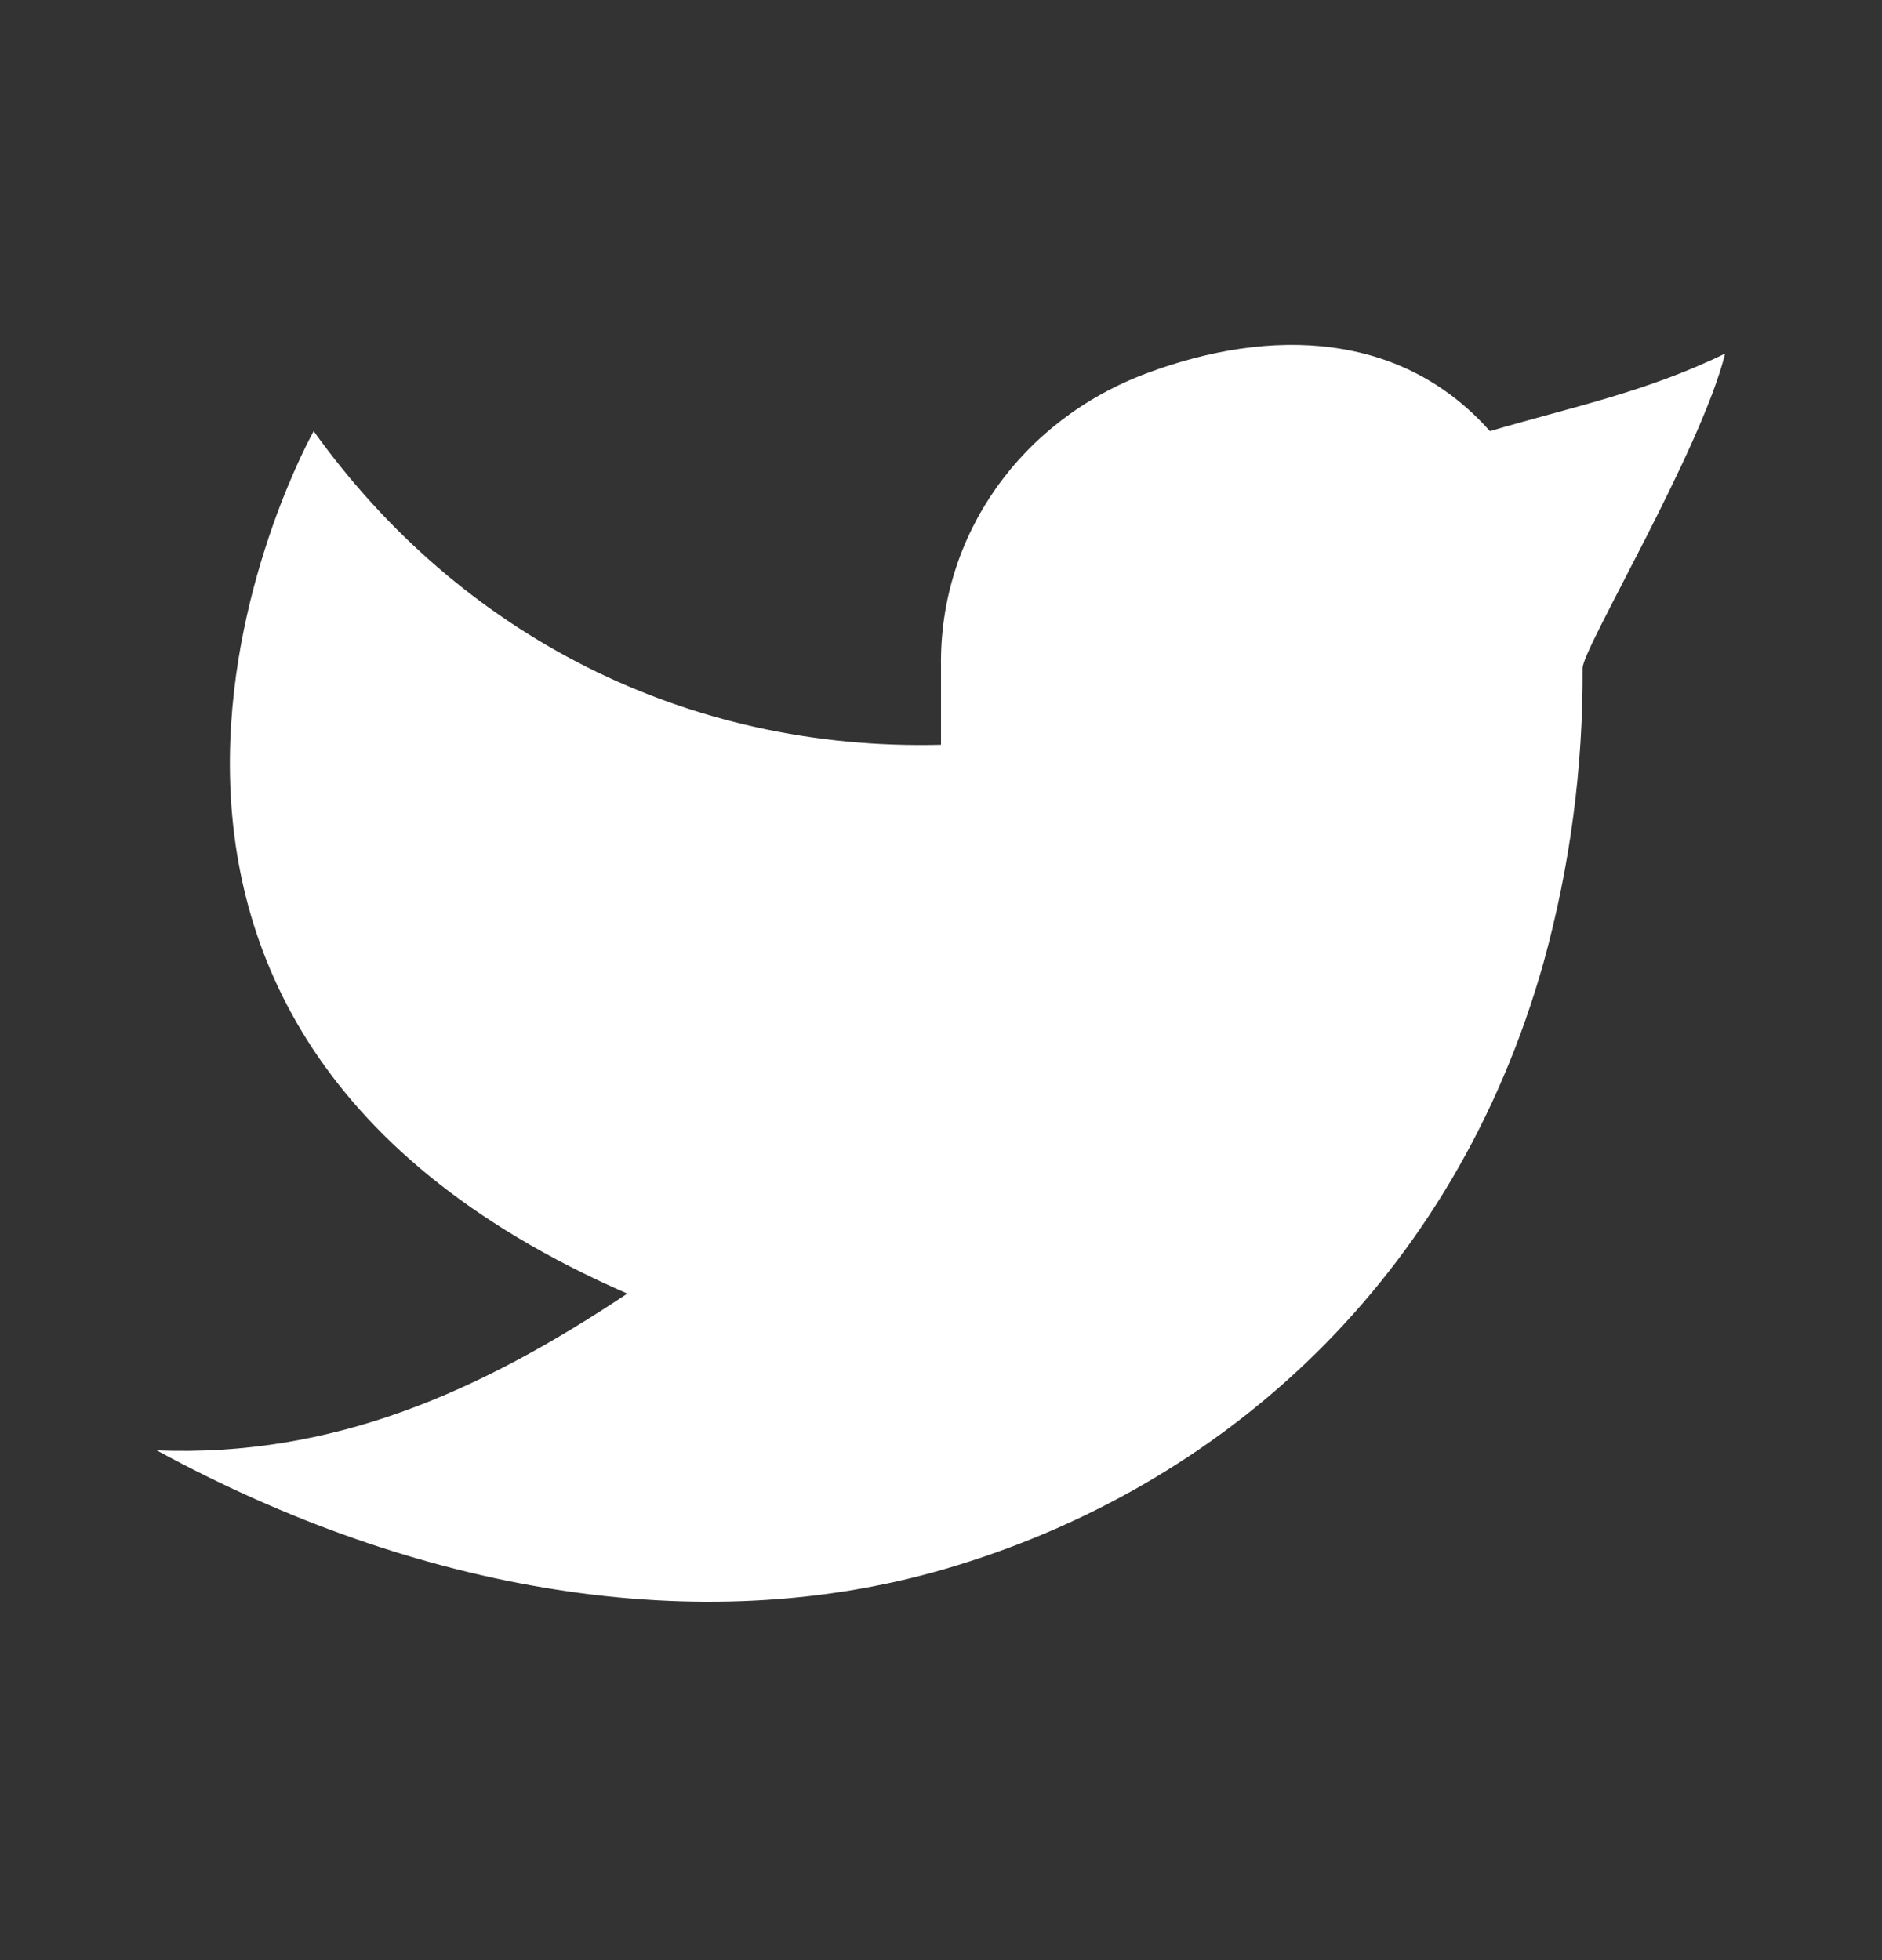 <svg width="24" height="25" viewBox="0 0 24 25" fill="none" xmlns="http://www.w3.org/2000/svg">
<rect x="0" y="0" width="24" height="25" fill="#333333" stroke="none"/>
<g clip-path="url(#clip0_4022_1409)">
<path d="M22 4.509C21 4.999 20.02 5.198 19 5.499C17.879 4.234 16.217 4.164 14.62 4.762C13.023 5.36 11.977 6.822 12 8.499V9.499C8.755 9.582 5.865 8.104 4 5.499C4 5.499 -0.182 12.932 8 16.499C6.128 17.746 4.261 18.587 2 18.499C5.308 20.302 8.913 20.922 12.034 20.016C15.614 18.976 18.556 16.293 19.685 12.274C20.022 11.052 20.189 9.789 20.182 8.521C20.18 8.272 21.692 5.749 22 4.508V4.509Z" fill="white"/>
</g>
<defs>
<clipPath id="clip0_4022_1409">
<rect width="24" height="24" fill="white" transform="translate(0 0.5)"/>
</clipPath>
</defs>
</svg>
